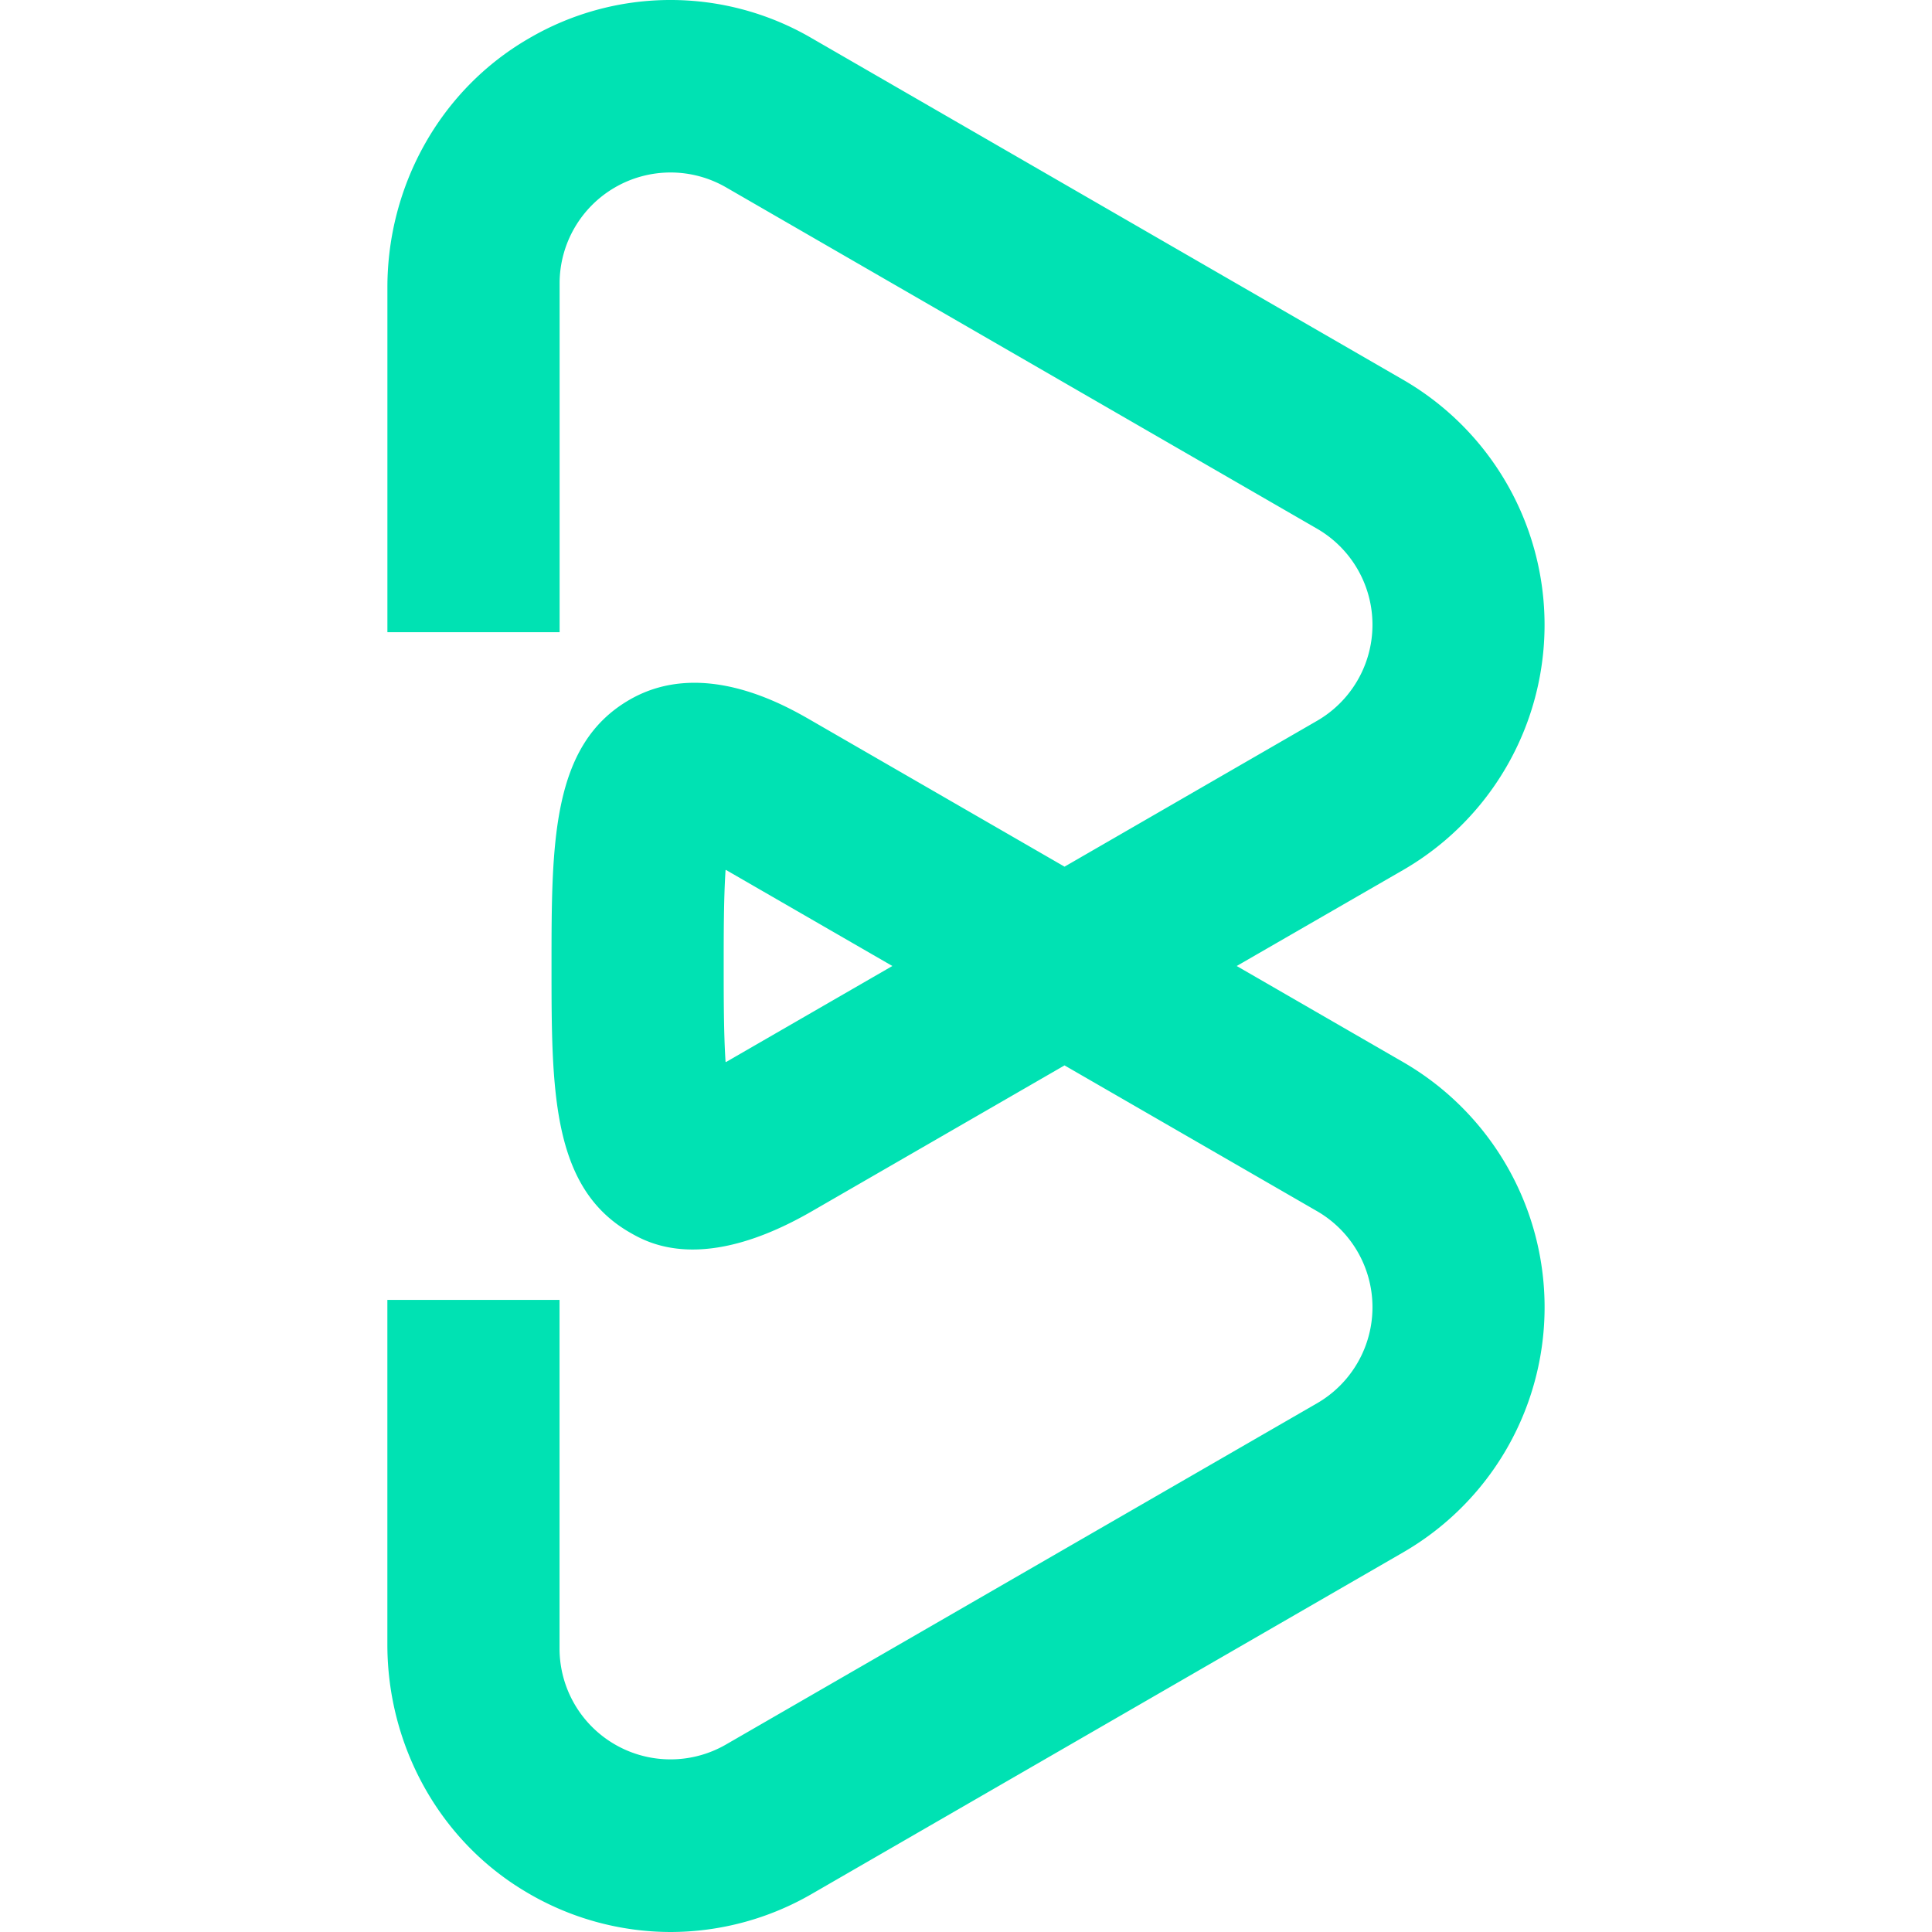 <svg id="Calque_1" data-name="Calque 1" xmlns="http://www.w3.org/2000/svg" viewBox="0 0 600 600"><path d="M208.24,600a87.79,87.79,0,0,1-45-12.52c-26.92-16-42.94-45.47-42.94-76.78v-107h53.47V511.93a34.46,34.46,0,0,0,51.68,29.85L409,435.81a34.45,34.45,0,0,0,0-59.68L330.6,330.87l-78.4,45.26c-34,19.65-51.07,9.82-56.68,6.58-24.24-14-24.24-44.31-24.24-82.7h0c0-38.39,0-68.71,24.24-82.7,22.64-13.07,48.26,1.71,56.68,6.58l78.4,45.26L409,223.87a34.46,34.46,0,0,0,0-59.69l-183.53-106a34.46,34.46,0,0,0-51.68,29.84V196.33H120.31V89.26c0-31.69,16.45-61.42,43.88-77.29a87,87,0,0,1,88-.05l183.53,106a87.93,87.93,0,0,1,0,152.29L384.07,300l51.66,29.83a87.93,87.93,0,0,1,0,152.29l-183.53,106A87.7,87.7,0,0,1,208.24,600Zm16.51-300c0,9.44,0,21.05.58,29.76l.13.07L277.13,300l-51.67-29.83-.13.07C224.75,279,224.75,290.56,224.75,300Z" style="fill:#00e2b3"/></svg>